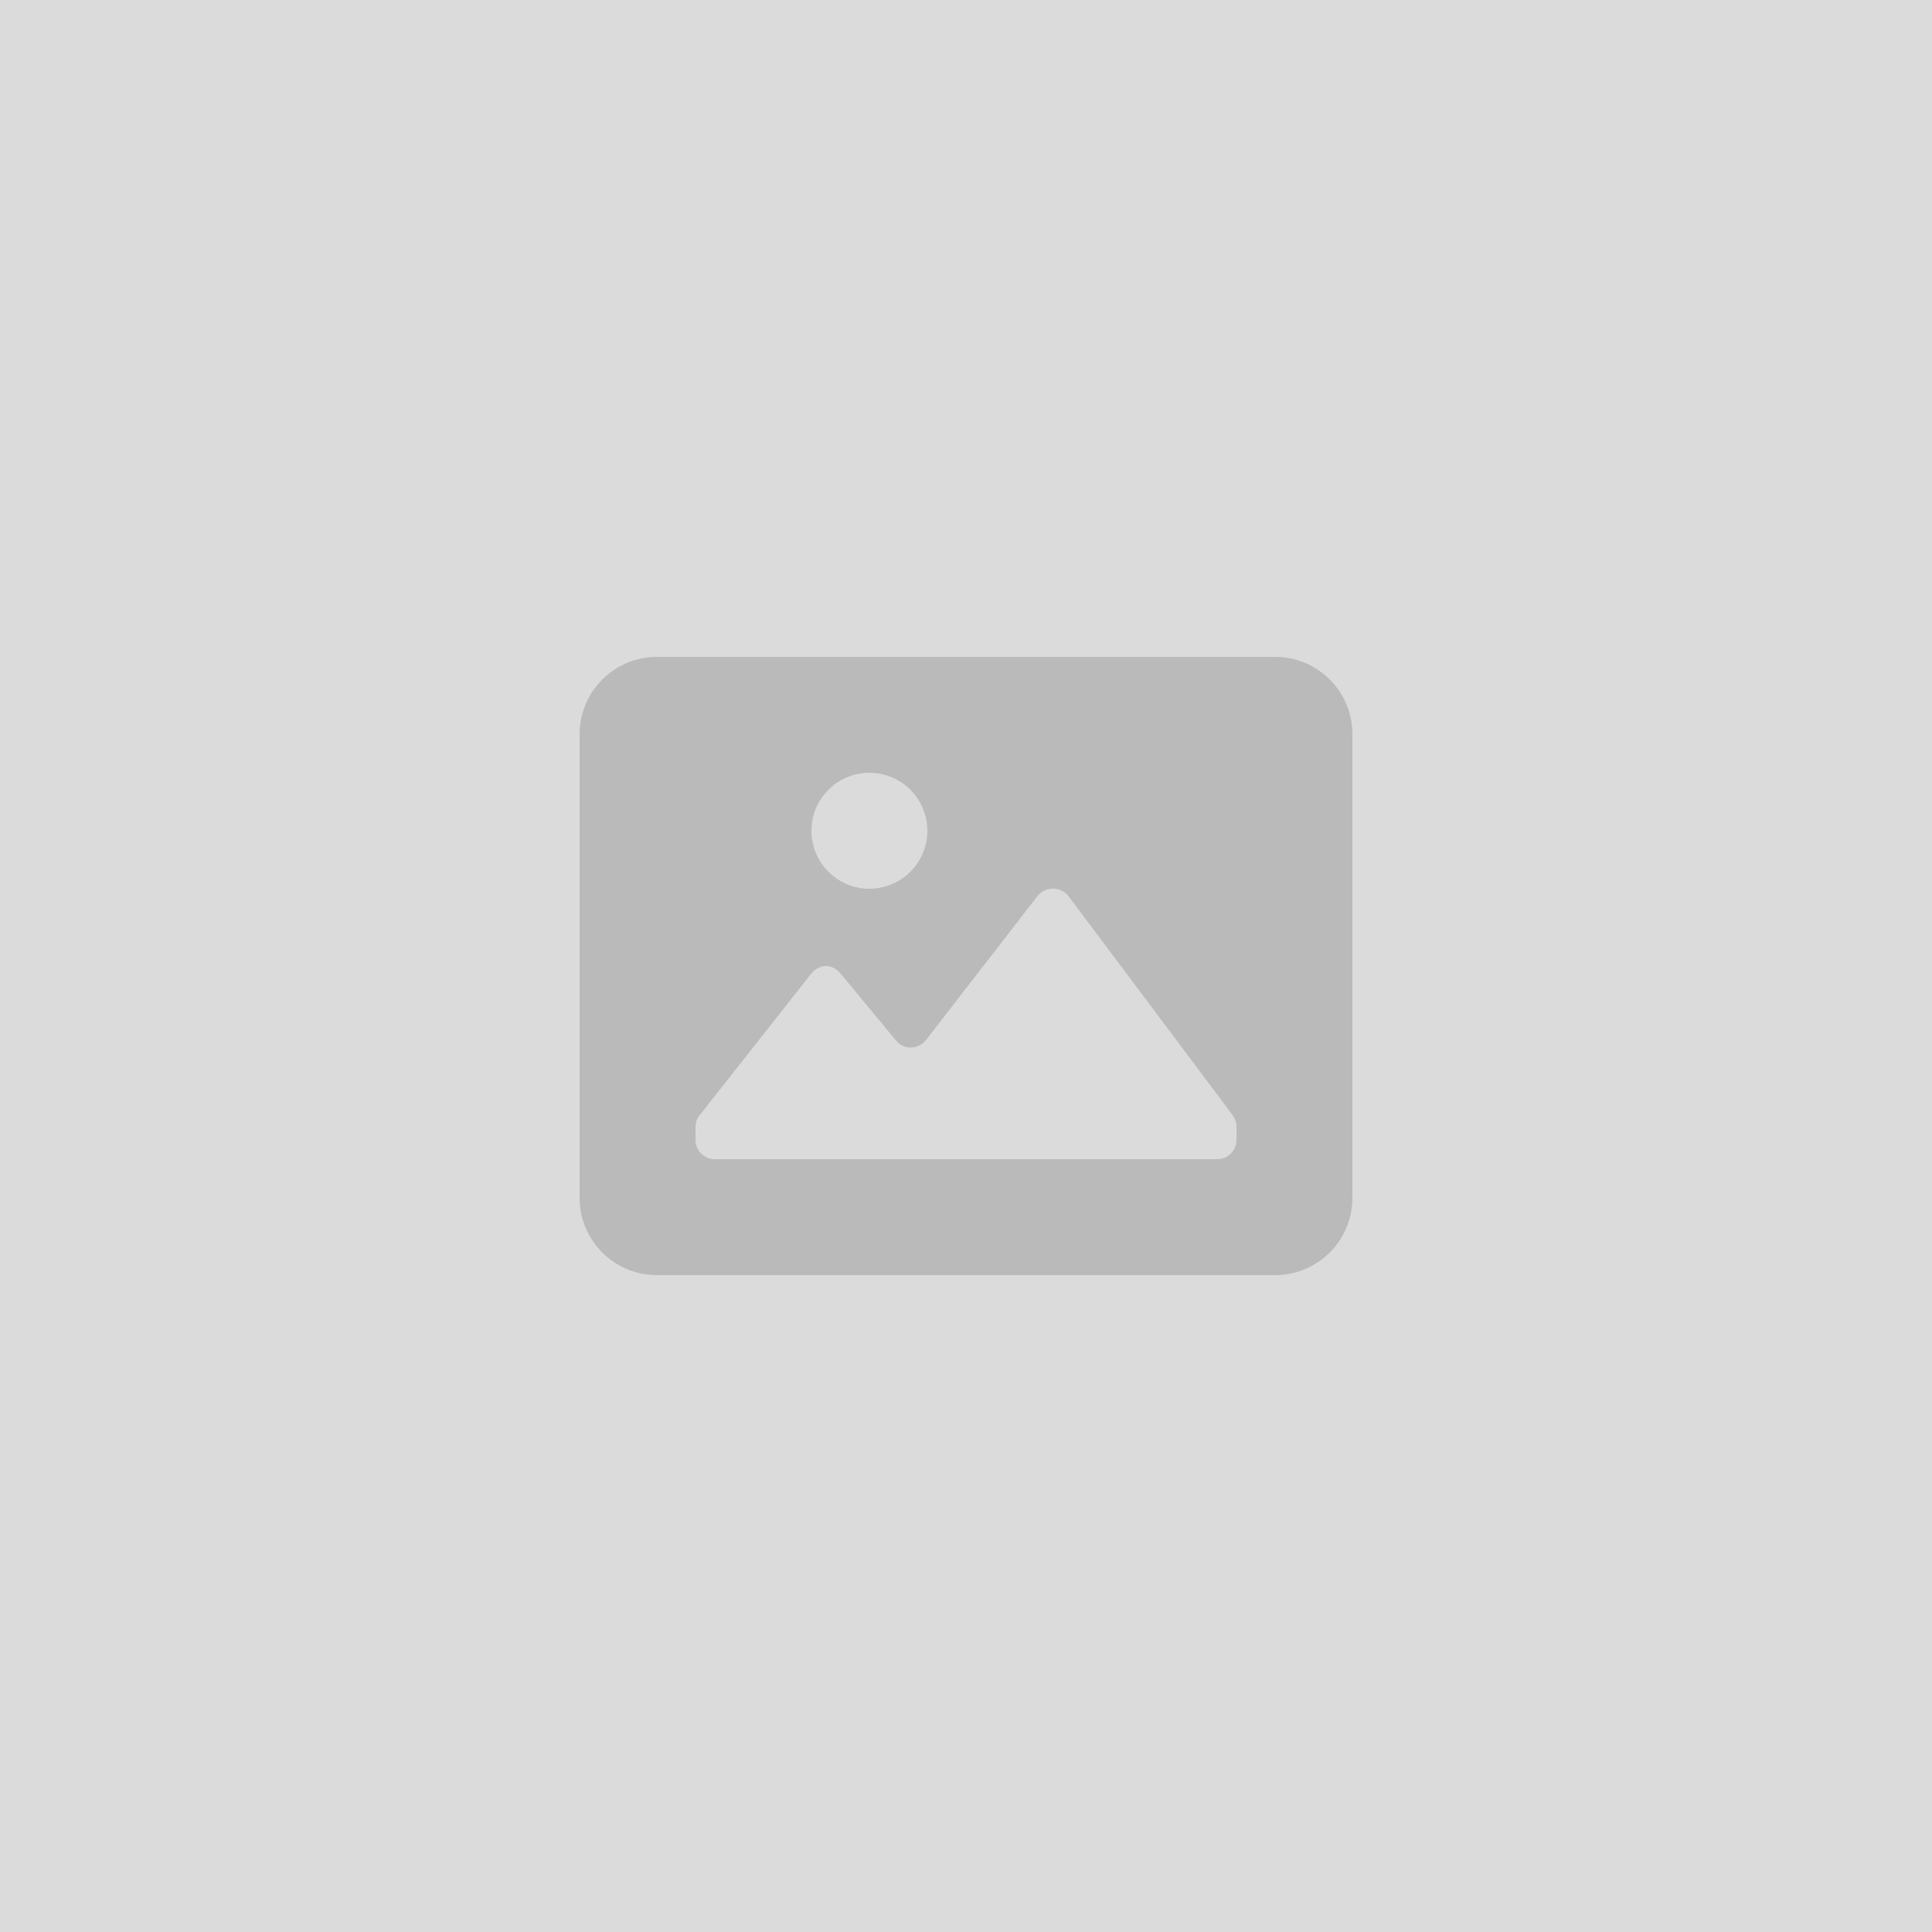 <?xml version="1.0" encoding="utf-8"?>
<svg xmlns="http://www.w3.org/2000/svg" fill="none" height="250" viewBox="0 0 250 250" width="250">
<rect fill="#DBDBDB" height="250" width="250"/>
<path clip-rule="evenodd" d="M175 95C175 89.477 170.523 85 165 85H85C79.477 85 75 89.477 75 95V155C75 160.523 79.477 165 85 165H165C170.523 165 175 160.523 175 155V95ZM112.5 100C116.642 100 120 103.358 120 107.5C120 111.642 116.642 115 112.5 115C108.358 115 105 111.642 105 107.5C105 103.358 108.358 100 112.5 100ZM157.5 150C158.881 150 160 148.881 160 147.5V145.8C159.997 145.26 159.821 144.734 159.5 144.3L138.25 115.95C137.766 115.339 137.03 114.982 136.25 114.982C135.47 114.982 134.734 115.339 134.25 115.95L119.85 134.55C119.373 135.173 118.635 135.542 117.85 135.55C117.114 135.551 116.416 135.22 115.95 134.65L108.7 125.9C108.219 125.322 107.502 124.991 106.75 125C106.064 125.072 105.434 125.414 105 125.95L90.55 144.3C90.193 144.718 89.998 145.25 90 145.8V147.5C90 148.881 91.119 150 92.5 150H157.5Z" fill="black" fill-opacity="0.15" fill-rule="evenodd"/>
</svg>